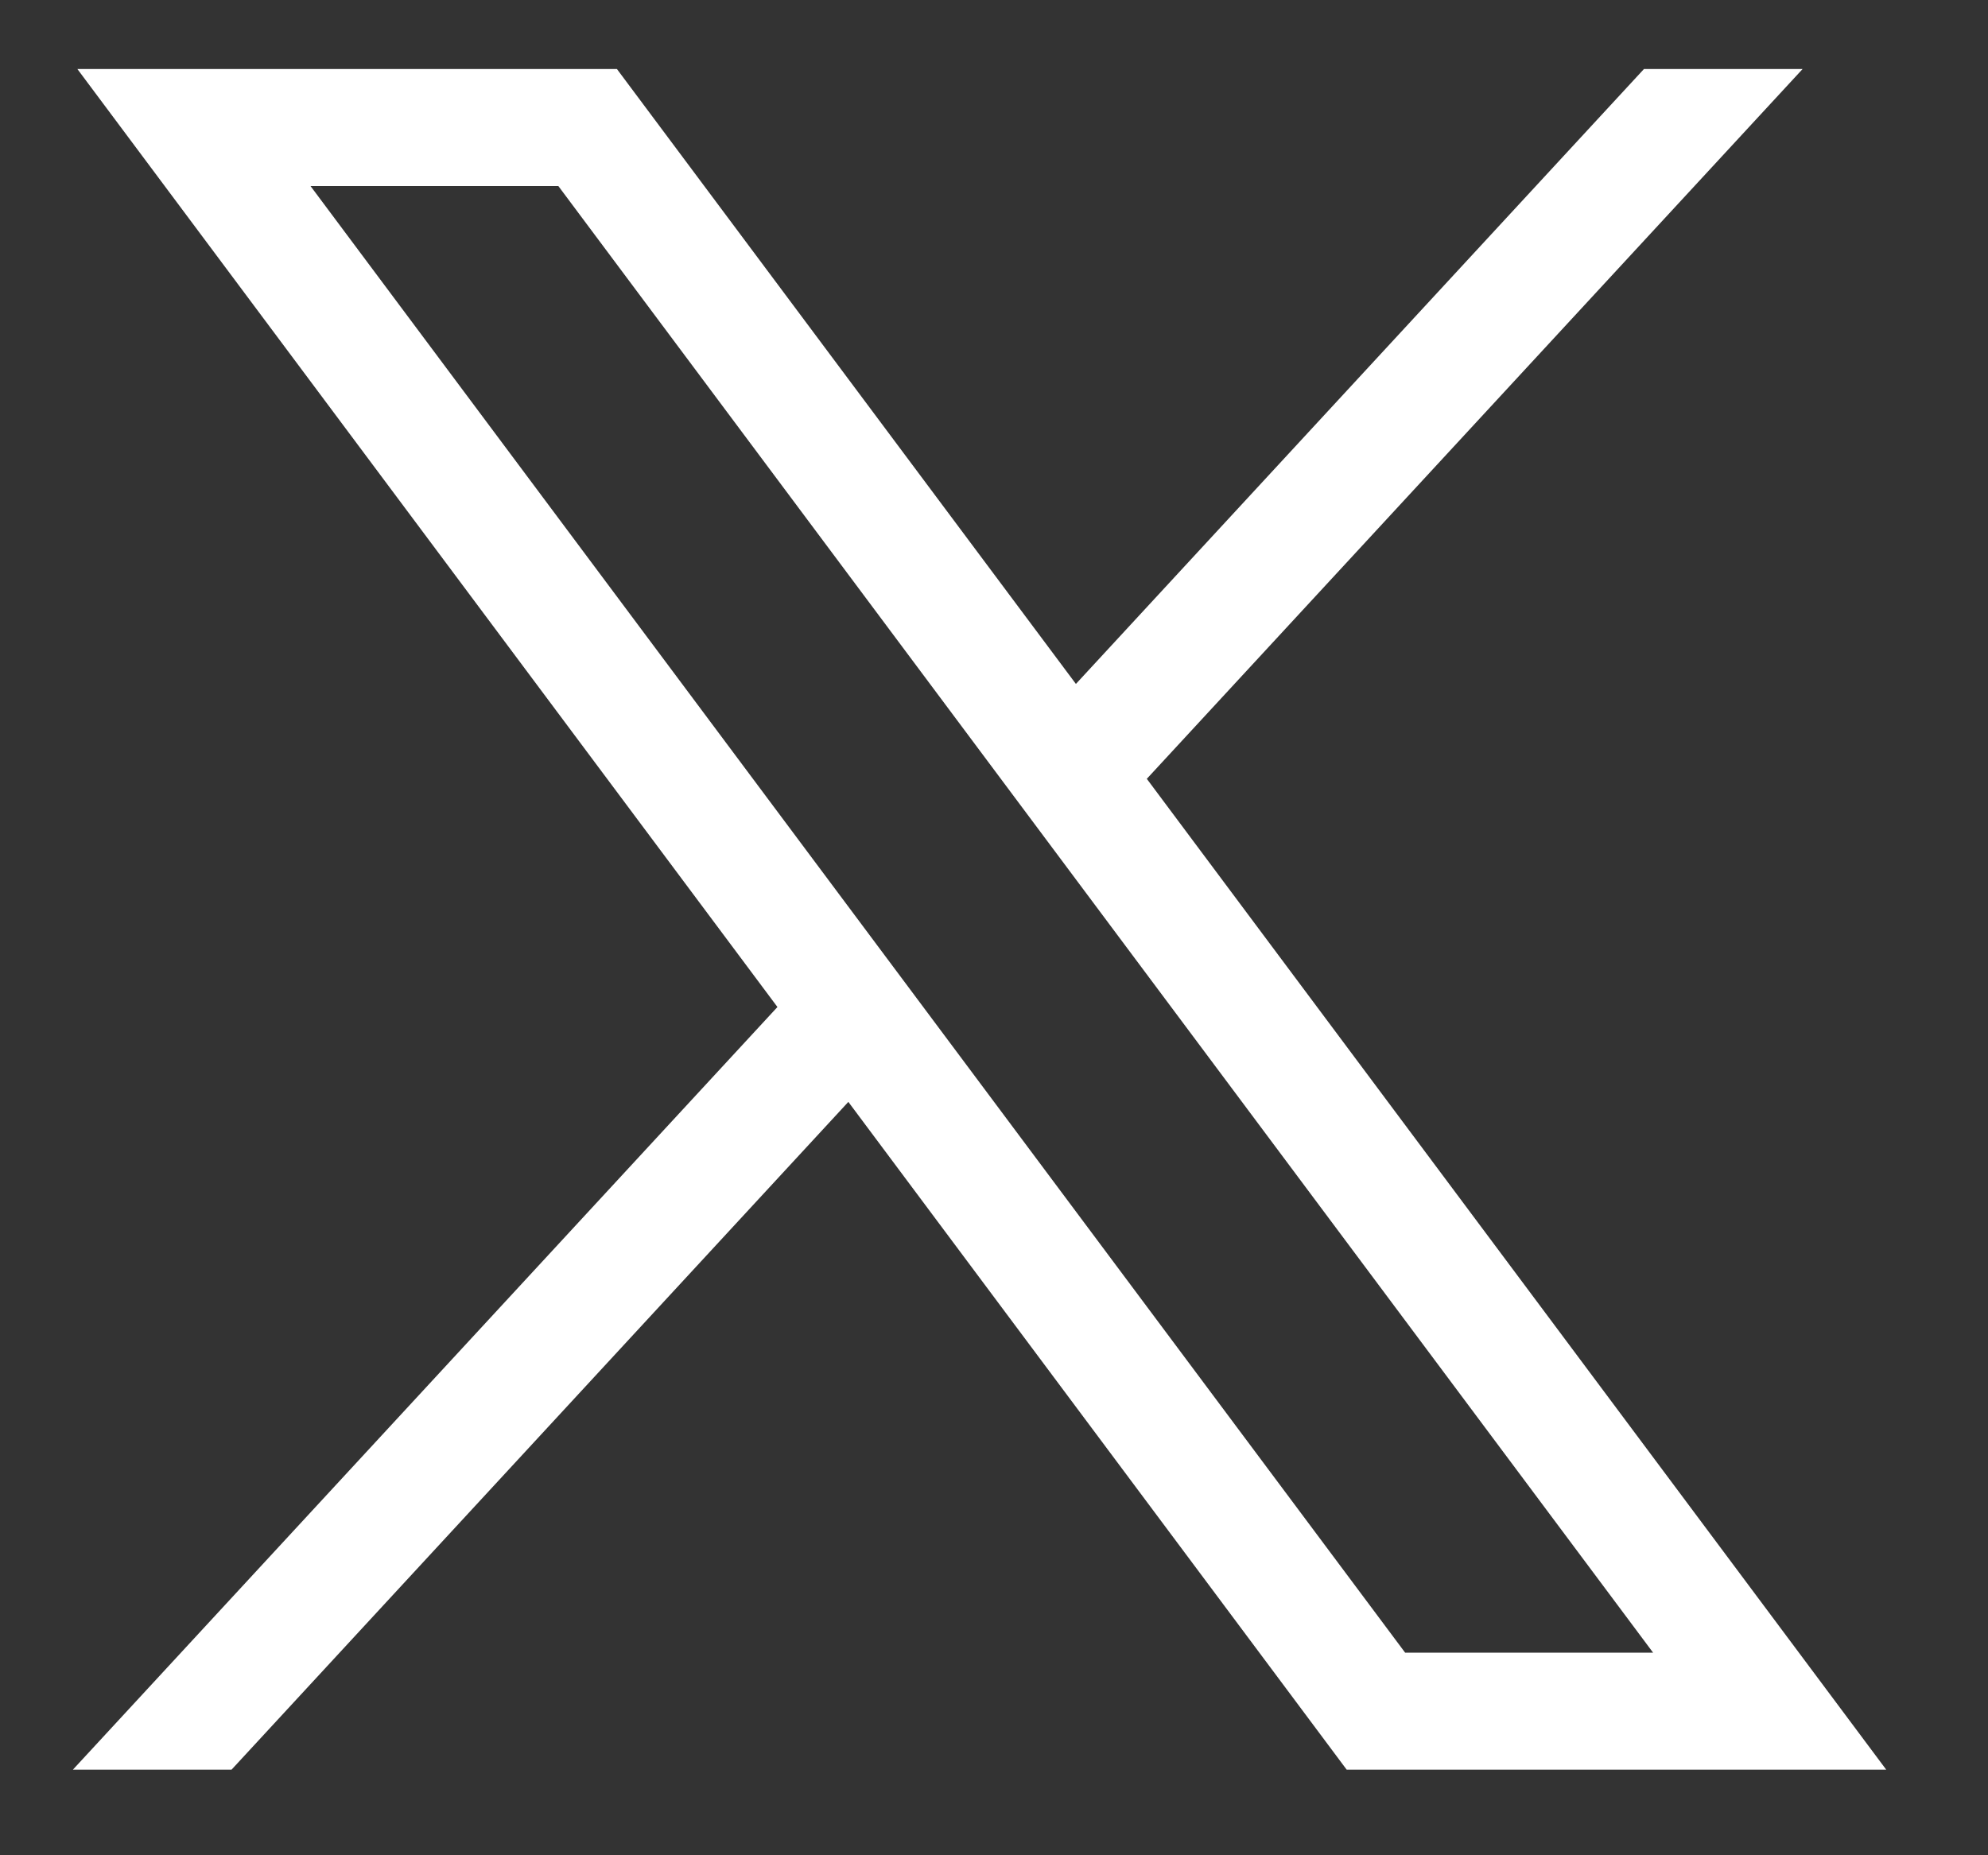 <svg width="15" height="14" viewBox="0 0 15 14" fill="none" xmlns="http://www.w3.org/2000/svg">
<rect x="0" y="0" width="15" height="14" fill="#333333" stroke="none"/>
<path d="M0.584 0.521L5.866 7.599L0.55 13.354H1.747L6.401 8.315L10.161 13.354H14.232L8.653 5.877L13.601 0.521H12.404L8.118 5.161L4.655 0.521H0.584ZM2.343 1.404H4.213L12.473 12.471H10.602L2.343 1.404Z" fill="white"/>
</svg>
